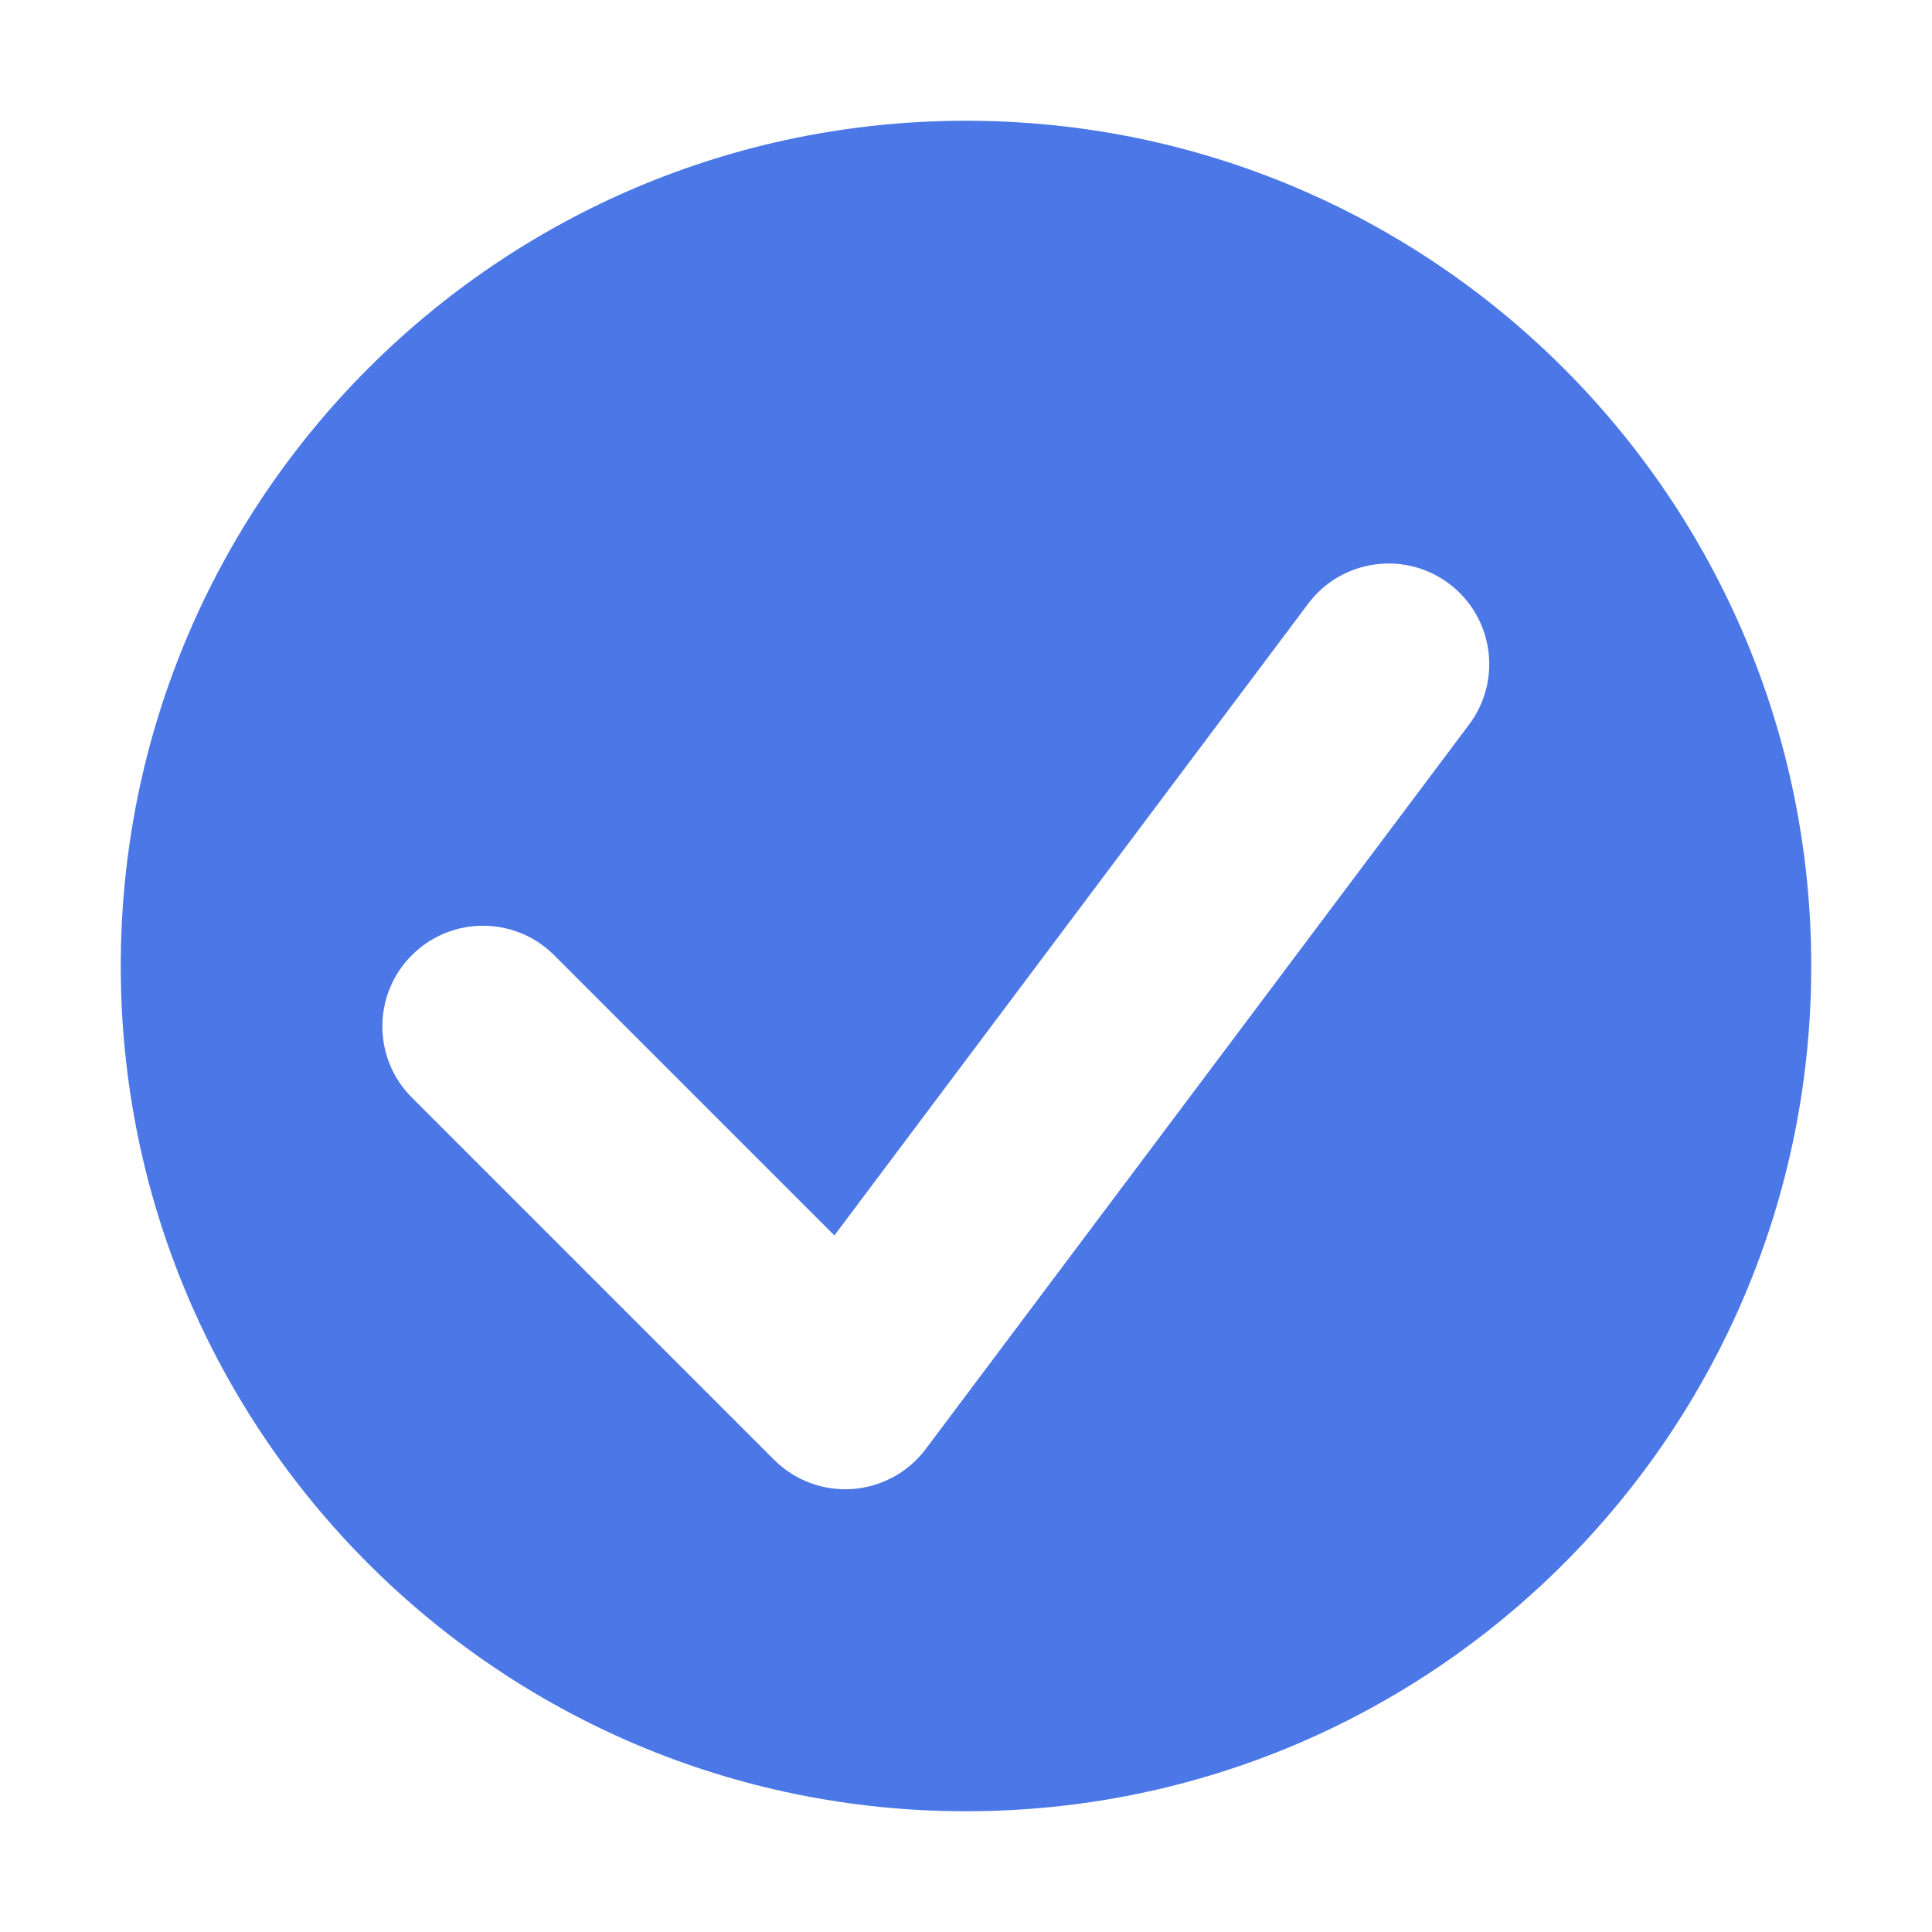 <svg width="24" height="24" viewBox="0 0 24 24" fill="none" xmlns="http://www.w3.org/2000/svg">
<path fill-rule="evenodd" clip-rule="evenodd" d="M12 22.5C17.799 22.5 22.5 17.799 22.5 12C22.5 6.201 17.799 1.5 12 1.5C6.201 1.5 1.5 6.201 1.5 12C1.5 17.799 6.201 22.5 12 22.5ZM18.25 9C18.664 8.448 18.552 7.664 18 7.25C17.448 6.836 16.664 6.948 16.25 7.5L10.365 15.347L6.884 11.866C6.396 11.378 5.604 11.378 5.116 11.866C4.628 12.354 4.628 13.146 5.116 13.634L9.616 18.134C9.872 18.39 10.227 18.523 10.589 18.497C10.95 18.471 11.283 18.29 11.5 18L18.25 9Z" fill="#4B78E6"/>
</svg>
